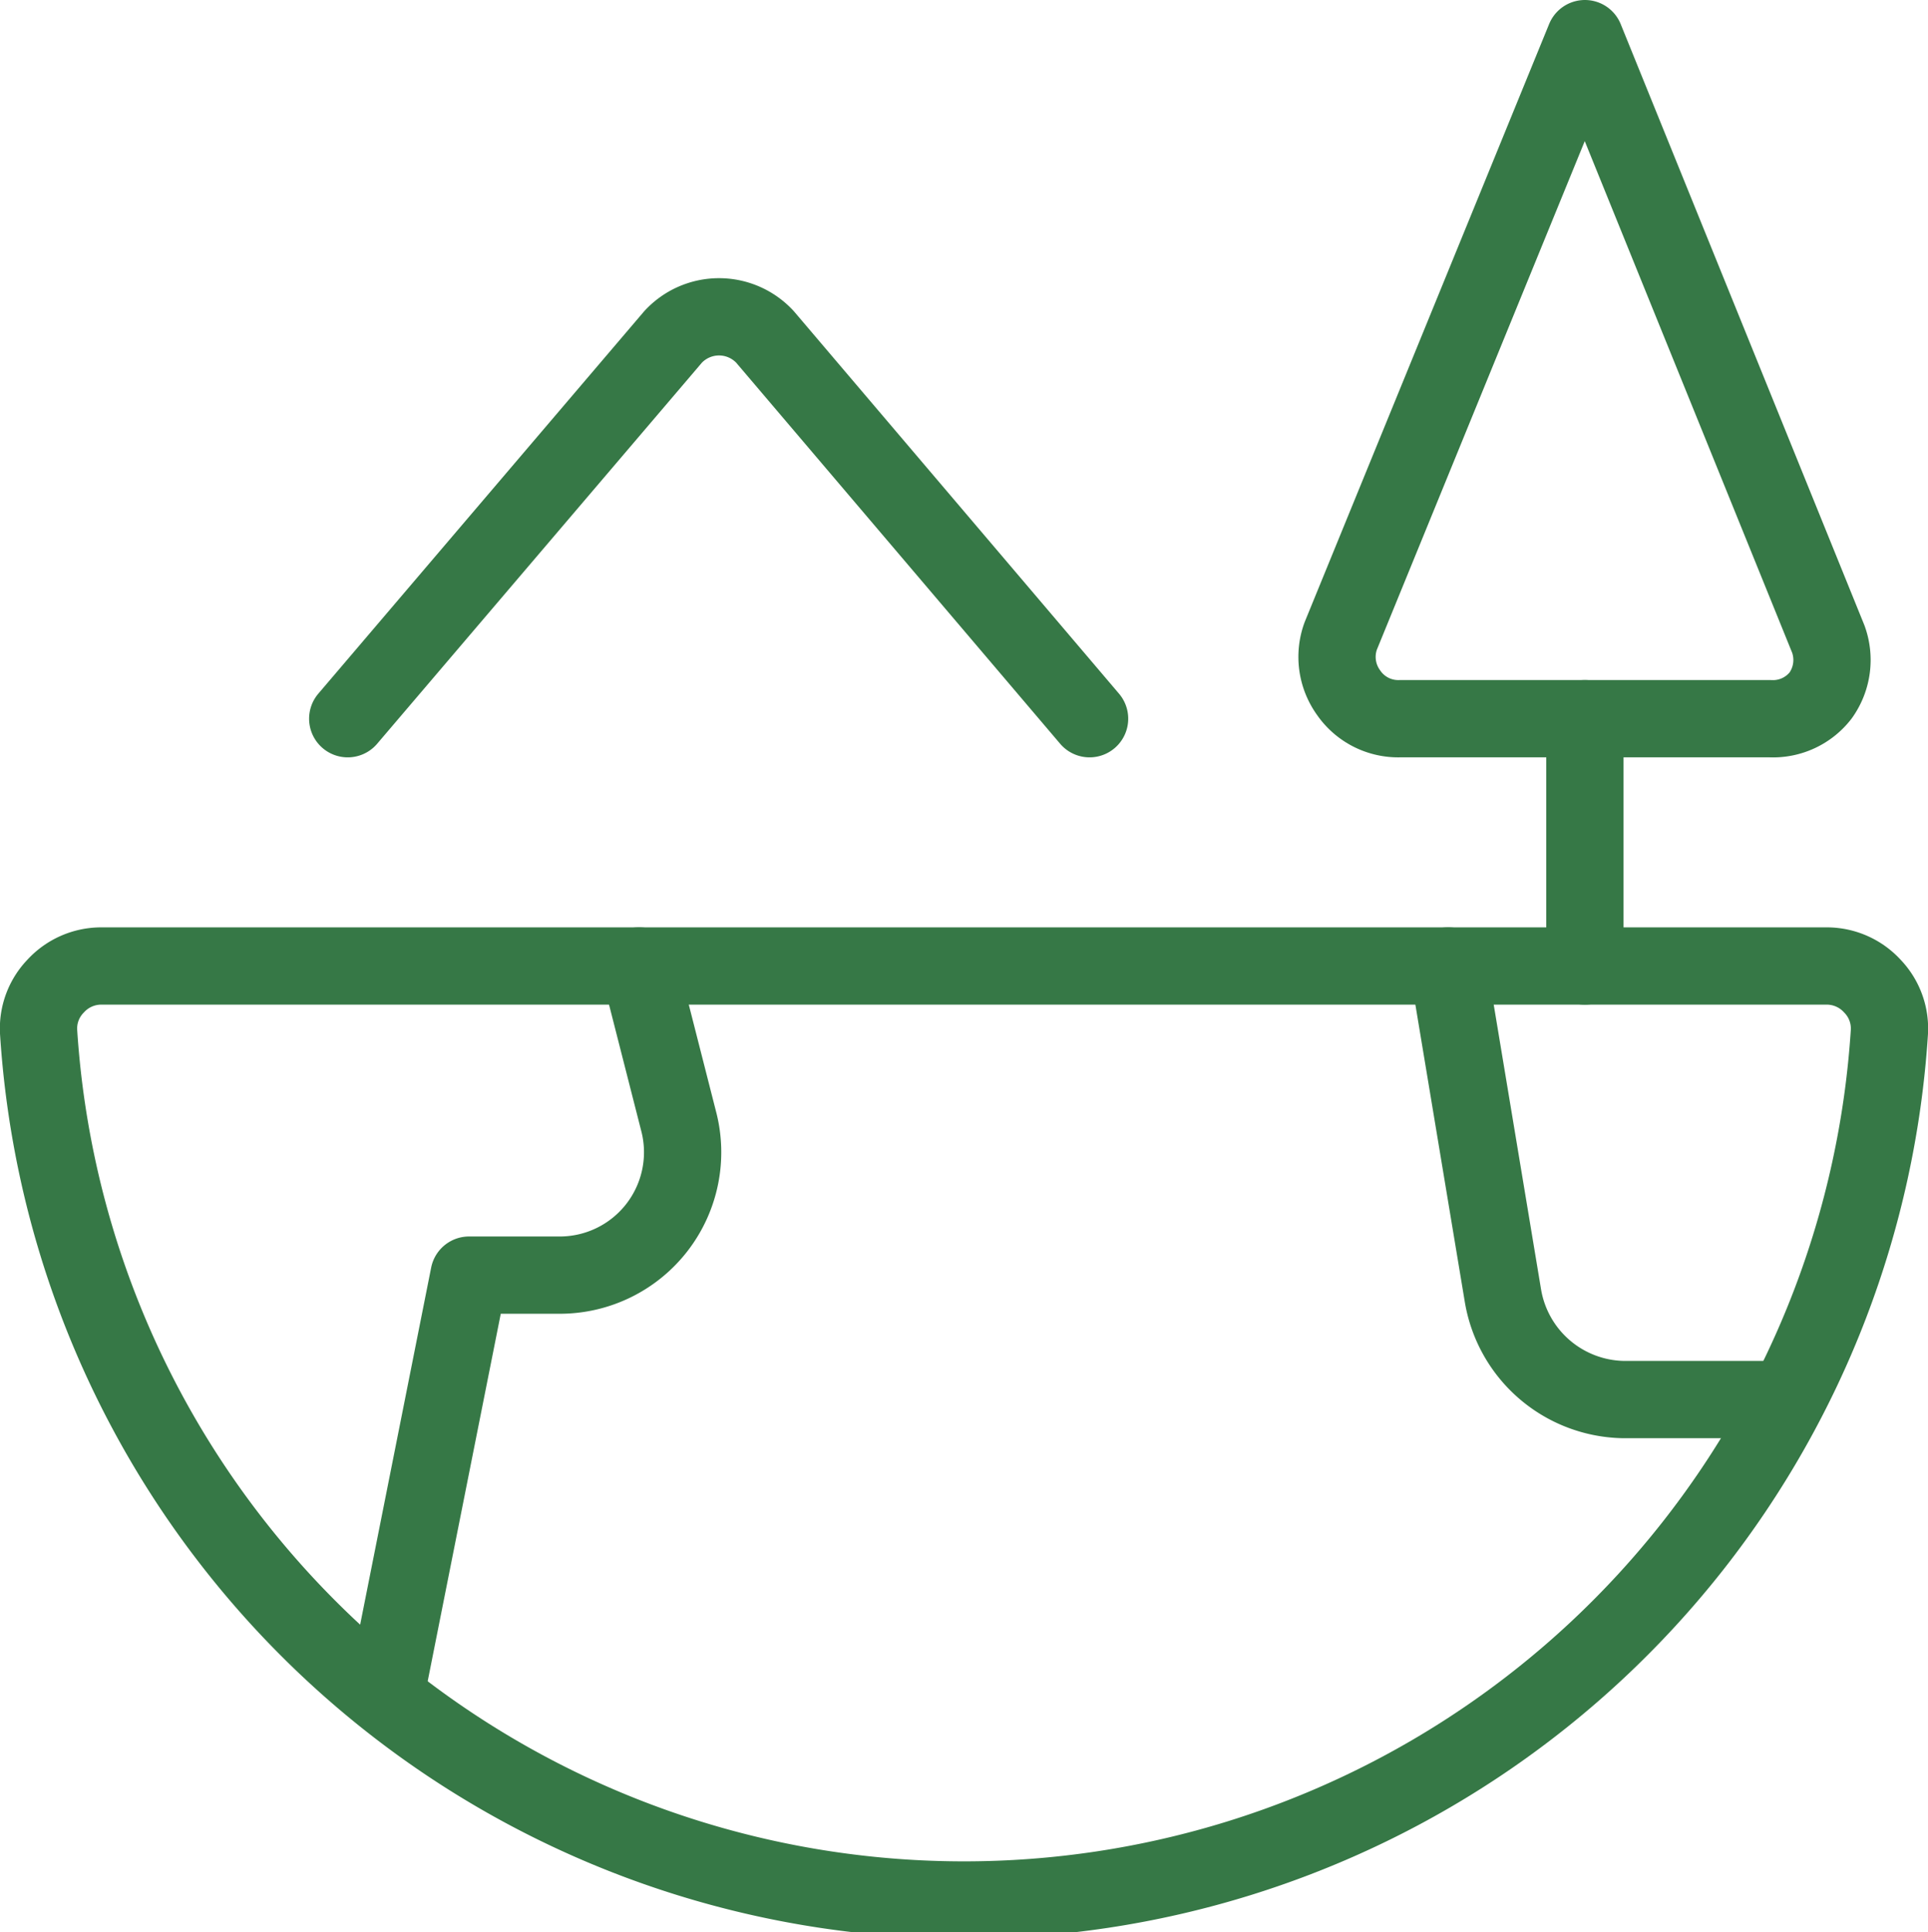 <svg xmlns="http://www.w3.org/2000/svg" viewBox="0 0 24.95 25"><defs><style>.cls-1{fill:none;stroke:#367846;stroke-linecap:round;stroke-linejoin:round;}</style></defs><g id="Layer_2" data-name="Layer 2"><g id="Layer_1-2" data-name="Layer 1"><g id="Ecology_Ecology_ecology-globe-nature" data-name="Ecology / Ecology / ecology-globe-nature"><g id="Group_6" data-name="Group 6"><g id="Regular_6" data-name="Regular 6"><path id="Shape_29" data-name="Shape 29" class="cls-1" d="M20.51.5,17.35,8.23a.79.79,0,0,0,.1.73.78.78,0,0,0,.66.34h4.8A.78.78,0,0,0,23.56,9a.79.79,0,0,0,.1-.73Z"/><path id="Shape_30" data-name="Shape 30" class="cls-1" d="M20.51,9.3v3.2"/><path id="Shape_31" data-name="Shape 31" class="cls-1" d="M4.5,9.3,8.71,4.36a.81.81,0,0,1,1.19,0L14.1,9.3"/><path id="Shape_32" data-name="Shape 32" class="cls-1" d="M23.65,12.5a.8.8,0,0,1,.58.26.79.79,0,0,1,.22.6,12,12,0,0,1-23.95,0,.79.79,0,0,1,.22-.6.8.8,0,0,1,.58-.26Z"/><path id="Shape_33" data-name="Shape 33" class="cls-1" d="M5,21.88,6.07,16.5H7.23a1.59,1.59,0,0,0,1.55-2l-.51-2"/><path id="Shape_34" data-name="Shape 34" class="cls-1" d="M18.74,12.5l.71,4.27A1.61,1.61,0,0,0,21,18.11h2.06"/></g></g></g></g></g></svg>